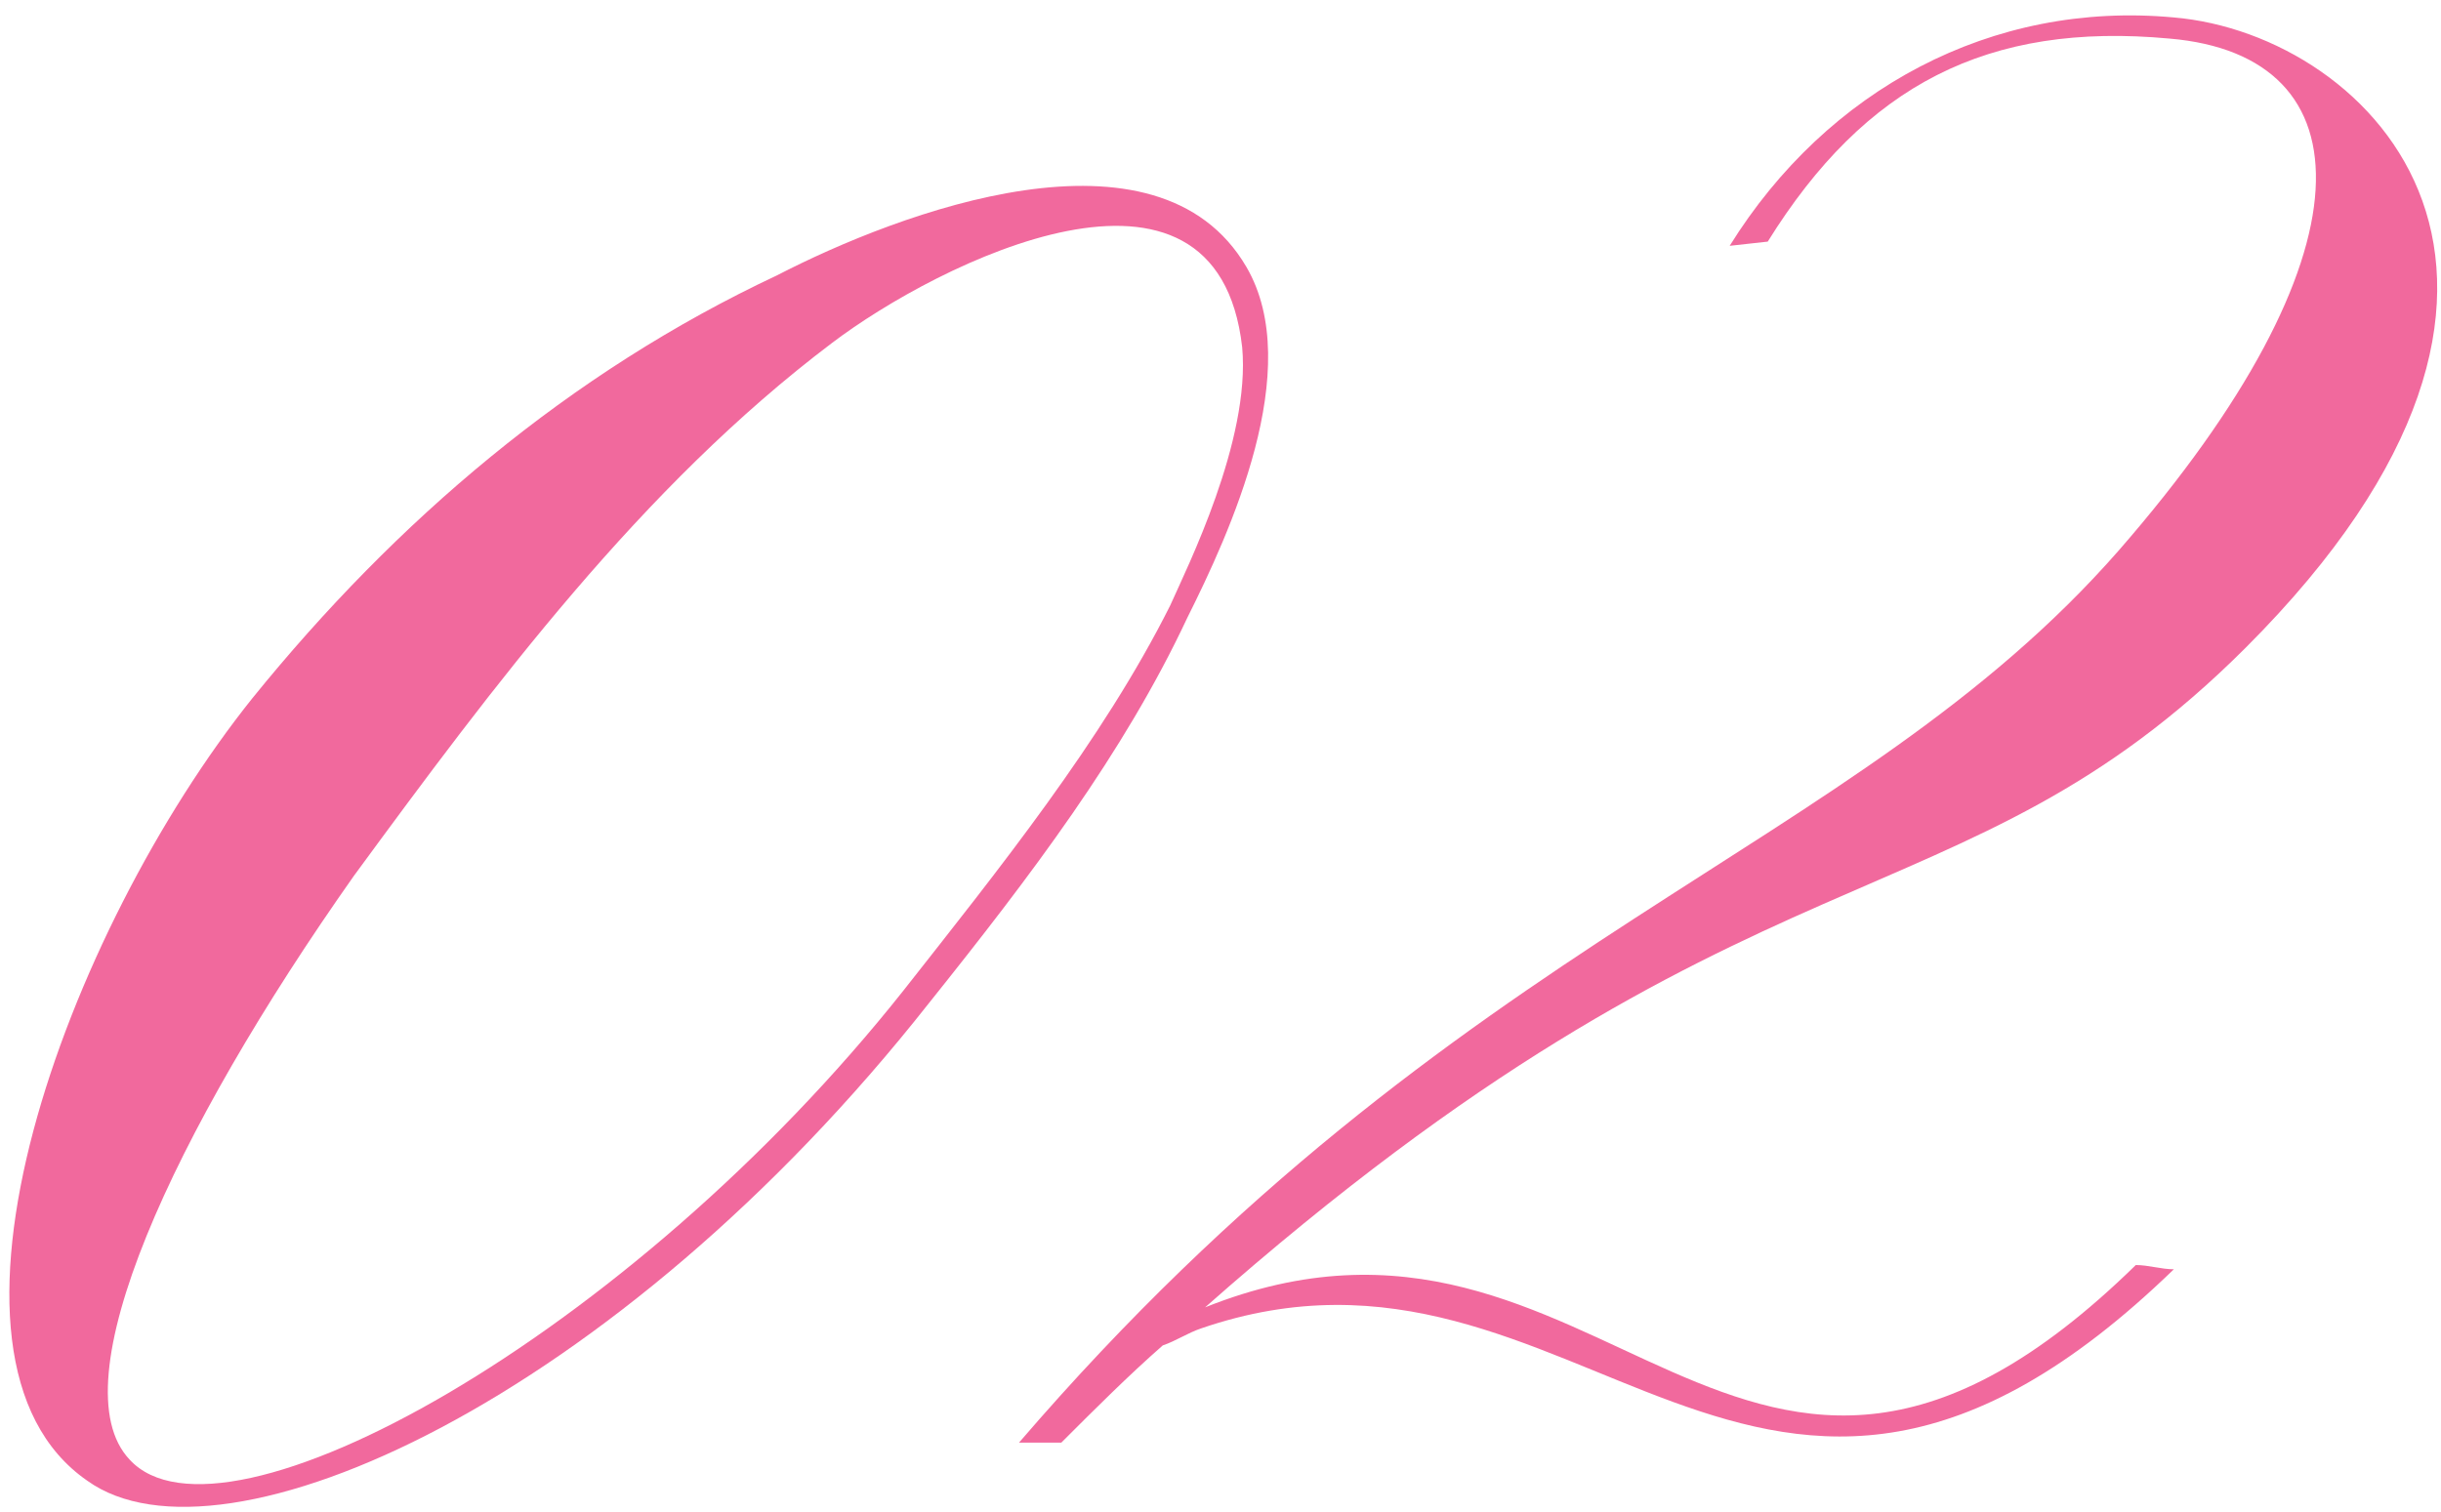 <?xml version="1.0" encoding="UTF-8"?> <svg xmlns="http://www.w3.org/2000/svg" width="113" height="70" viewBox="0 0 113 70" fill="none"><path d="M57.7 12.363C60.442 17.062 56.917 24.7 54.958 28.617C52.021 34.883 47.712 40.562 43.013 46.438C28.521 64.846 10.308 73.071 4.042 68.567C-4.183 62.888 3.063 43.108 11.679 32.337C18.337 24.113 26.367 17.258 35.962 12.754C41.642 9.817 53.587 5.312 57.7 12.363ZM54.175 28.029C54.958 26.267 57.896 20.392 57.504 16.083C56.329 5.704 43.404 12.167 38.508 15.887C29.696 22.546 22.842 31.75 16.379 40.562C7.958 52.508 2.671 64.062 6 67.588C10.308 72.287 29.108 61.908 41.837 45.85C46.146 40.367 51.042 34.296 54.175 28.029Z" fill="#F1699D"></path><path d="M100.633 0.808C109.838 1.592 121 12.95 103.963 29.988C90.646 43.304 81.05 38.212 55.788 60.538C74.392 53.096 80.463 76.596 98.871 58.579C99.458 58.579 100.046 58.775 100.633 58.775C81.246 77.575 73.217 55.446 55.592 61.517C55.004 61.712 54.417 62.104 53.829 62.3C52.263 63.671 50.696 65.237 49.129 66.804H47.171C67.538 43.108 85.75 39.583 98.088 25.483C110.033 11.775 109.642 2.571 100.438 1.787C92.017 1.004 86.338 3.942 81.833 11.188L80.071 11.383C84.575 4.137 92.213 0.025 100.633 0.808Z" fill="#F1699D"></path></svg> 